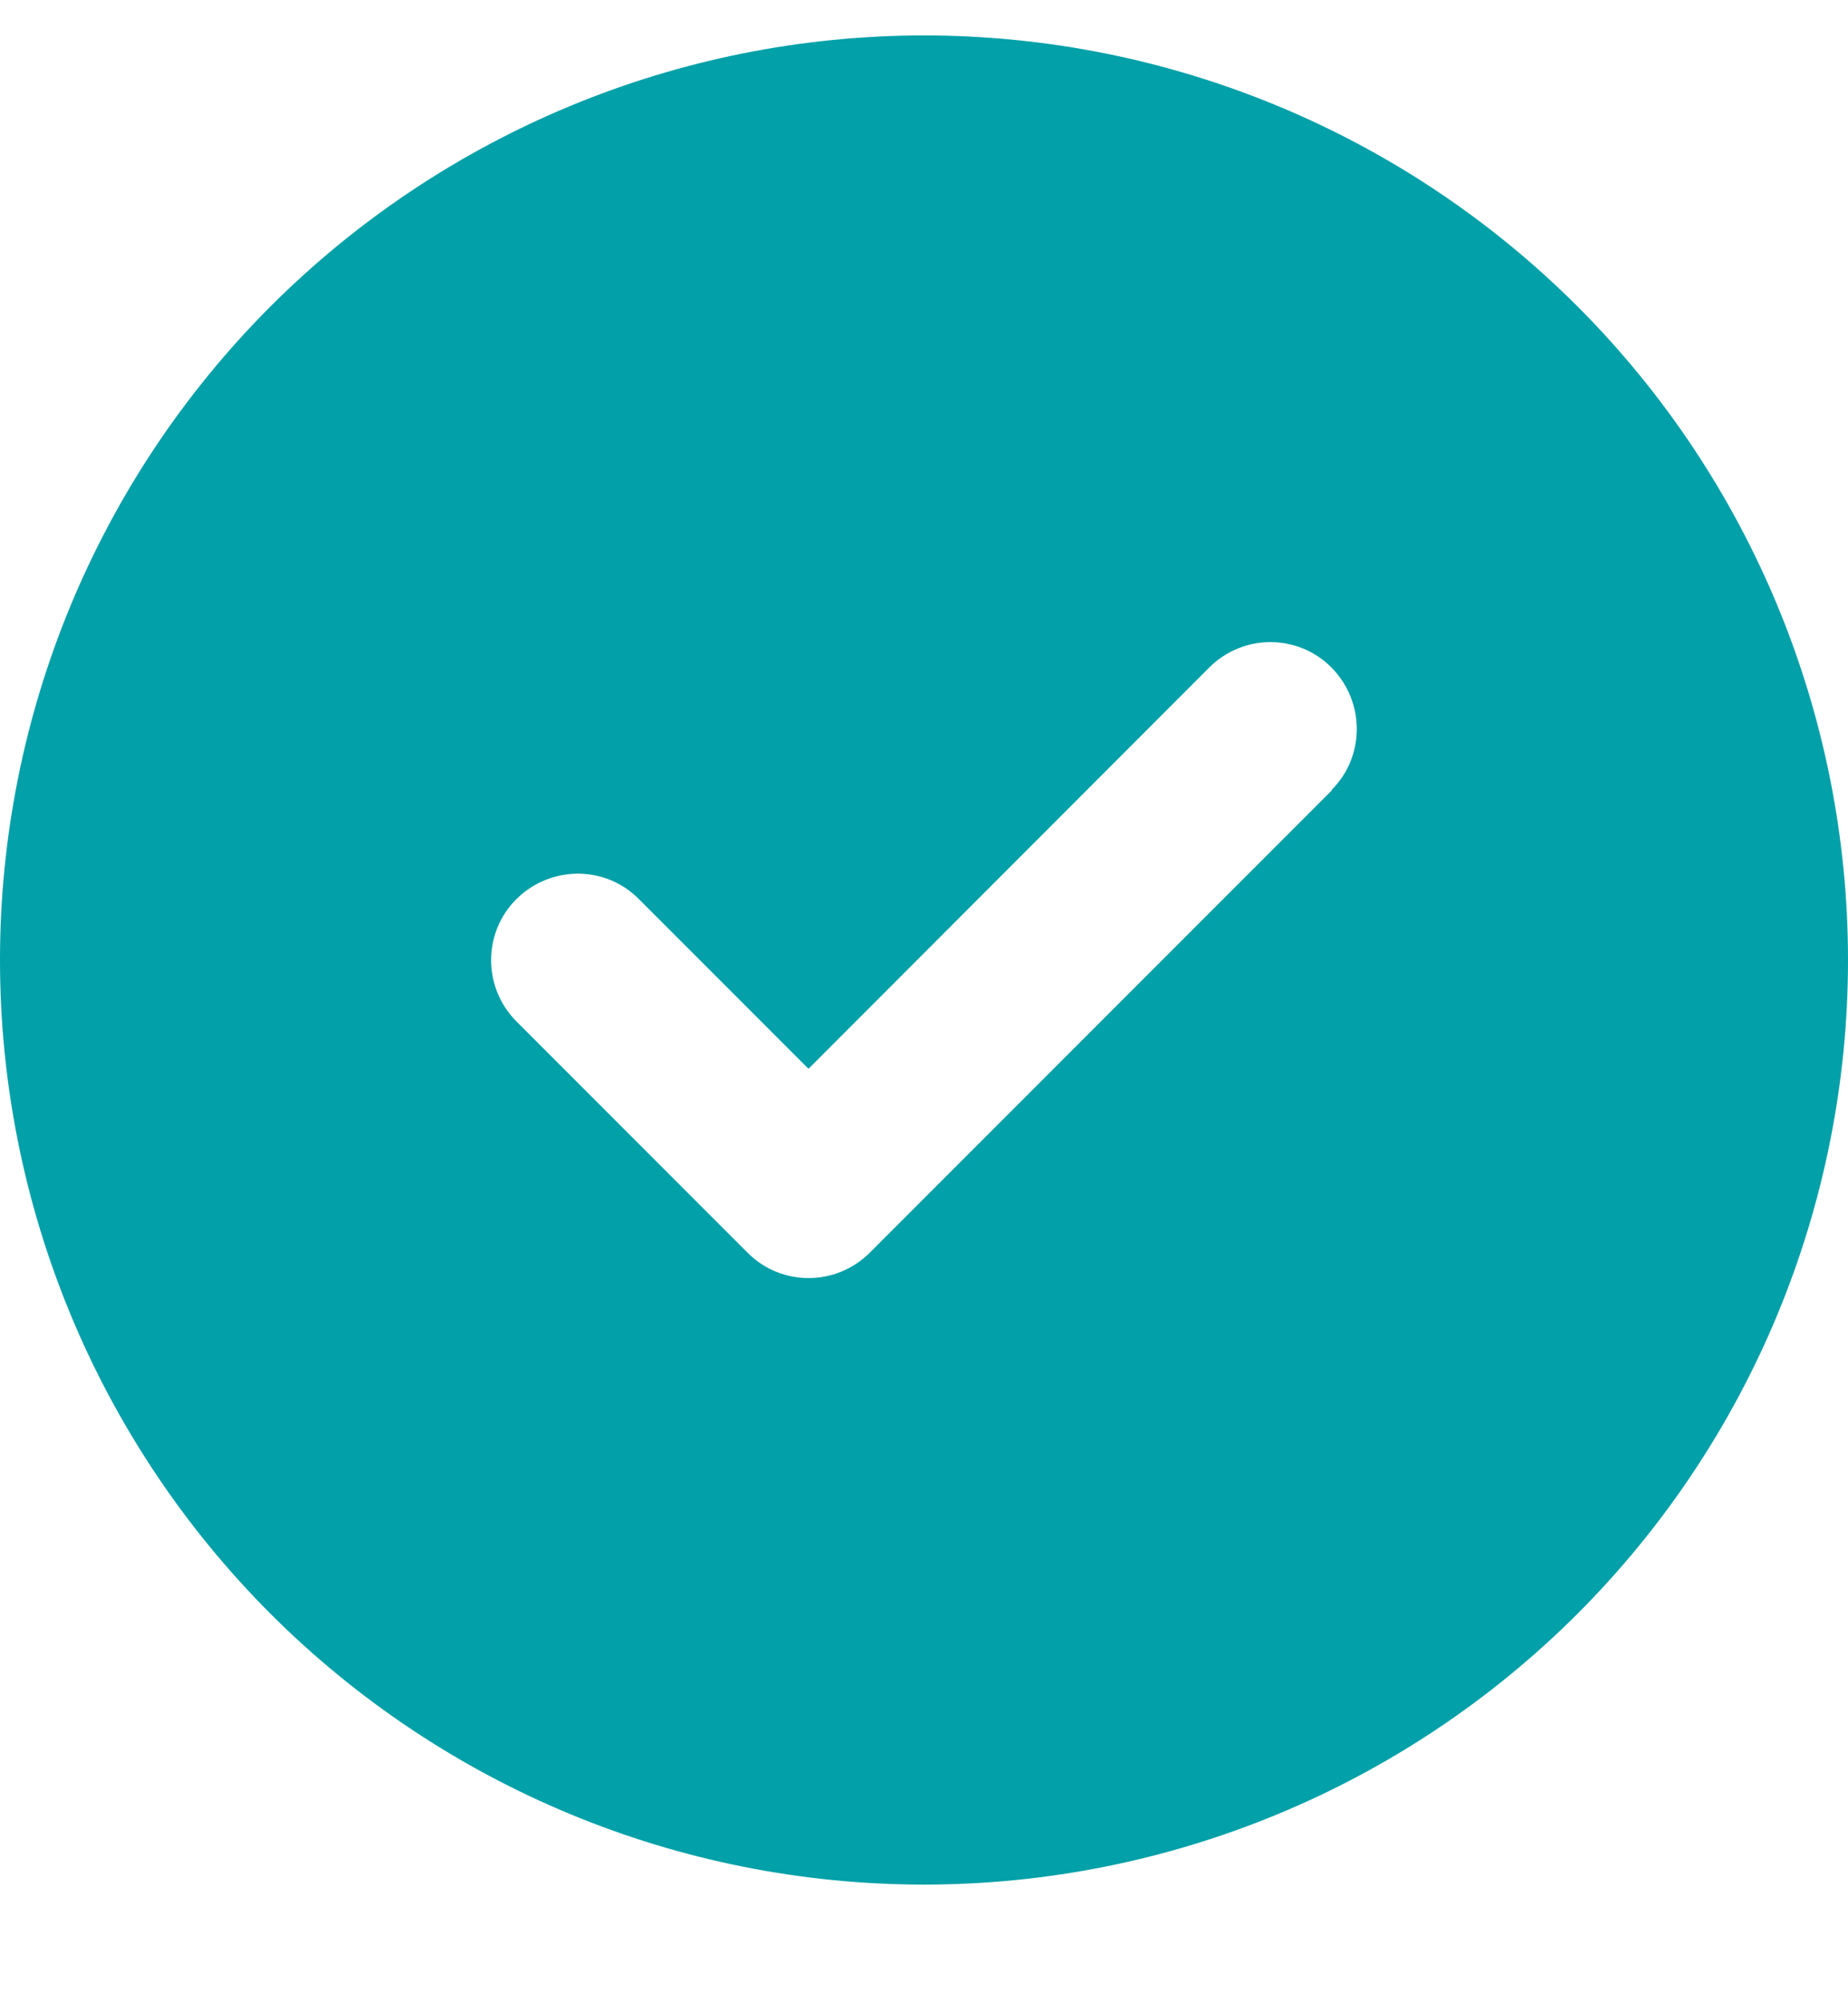 <svg xmlns="http://www.w3.org/2000/svg" width="12" height="13" viewBox="0 0 12 13" fill="none">
  <g clip-path="url(#clip0_2029_16085)">
    <path d="M6 12.23C7.591 12.23 9.117 11.598 10.243 10.473C11.368 9.348 12 7.822 12 6.23C12 4.639 11.368 3.113 10.243 1.988C9.117 0.863 7.591 0.23 6 0.23C4.409 0.23 2.883 0.863 1.757 1.988C0.632 3.113 0 4.639 0 6.23C0 7.822 0.632 9.348 1.757 10.473C2.883 11.598 4.409 12.23 6 12.23ZM8.648 5.129L5.648 8.129C5.428 8.349 5.072 8.349 4.854 8.129L3.354 6.629C3.134 6.409 3.134 6.052 3.354 5.834C3.574 5.616 3.93 5.614 4.148 5.834L5.25 6.936L7.852 4.332C8.072 4.112 8.428 4.112 8.646 4.332C8.864 4.552 8.866 4.909 8.646 5.127L8.648 5.129Z" fill="#02A0A8"/>
  </g>
  <defs>
    <clipPath id="clip0_2029_16085">
      <rect width="12" height="12" fill="white" transform="translate(0 0.23)"/>
    </clipPath>
  </defs>
</svg>